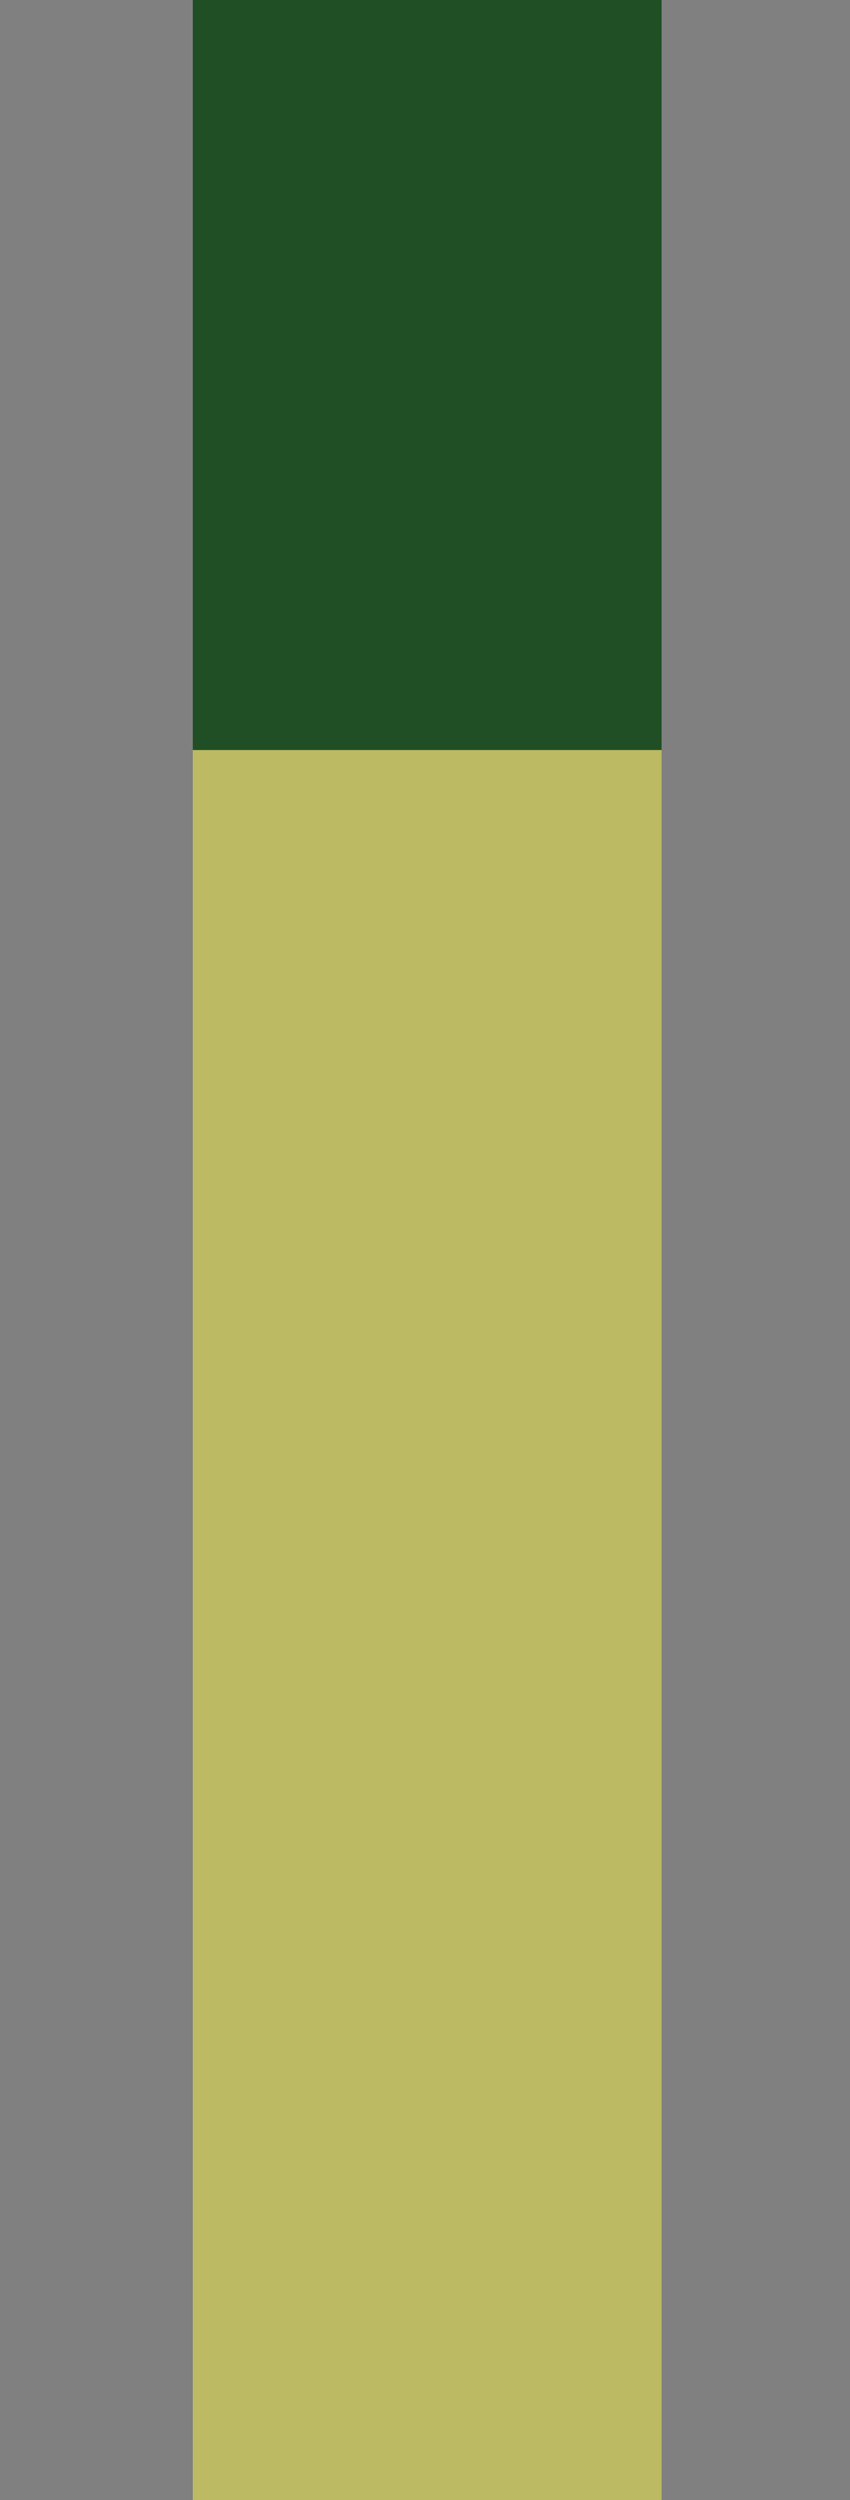 <?xml version="1.0" encoding="UTF-8"?>
<svg id="_圖層_1" data-name="圖層 1" xmlns="http://www.w3.org/2000/svg" version="1.1" viewBox="0 0 19.4 57">
  <rect x="0" y="0" width="19.4" height="57" fill="#808080" stroke="none"/>
  <defs>
    <style>
      .cls-1 {
        fill: #204f25;
      }

      .cls-1, .cls-2, .cls-3, .cls-4 {
        stroke-width: 0px;
      }

      .cls-2 {
        fill: #1d221c;
      }

      .cls-3 {
        fill: #bcba63;
      }

      .cls-4 {
        fill: #fff;
      }
    </style>
  </defs>
  <rect class="cls-3" x="294.4" y="-231.2" width="218.9" height="42.8" rx="-72.8" ry="-72.8"/>
  <rect class="cls-3" y="-120" width="218.9" height="42.8" rx="-17.2" ry="-17.2"/>
  <g>
    <path class="cls-4" d="M73.7-91.6c-.8.4-2.5.8-4.6.8-4.9,0-8.5-3.1-8.5-8.8s3.7-9.1,9-9.1,3.5.5,4.1.8l-.6,1.8c-.8-.4-2-.7-3.5-.7-4.1,0-6.7,2.6-6.7,7.1s2.4,6.9,6.6,6.9,2.8-.3,3.7-.7l.4,1.8Z"/>
    <path class="cls-4" d="M90-97.4c0,4.6-3.2,6.6-6.2,6.6s-6-2.5-6-6.4,2.7-6.6,6.2-6.6,6,2.6,6,6.4ZM80.1-97.3c0,2.7,1.6,4.8,3.8,4.8s3.8-2,3.8-4.8-1.1-4.8-3.7-4.8-3.8,2.5-3.8,4.8Z"/>
    <path class="cls-4" d="M95.4-100.1c0-1.3,0-2.3-.1-3.4h2v2h.2c.6-1.2,2.1-2.3,4.1-2.3s4.4,1,4.4,5.3v7.4h-2.2v-7.2c0-2-.8-3.7-2.9-3.7s-2.6,1.1-3,2.3c0,.3-.2.7-.2,1v7.5h-2.2v-9.1Z"/>
    <path class="cls-4" d="M114.8-107.1v3.6h3.2v1.7h-3.2v6.7c0,1.5.4,2.4,1.7,2.4s1,0,1.3-.2v1.7c-.3.2-1,.3-1.9.3s-1.9-.3-2.4-1c-.6-.7-.9-1.8-.9-3.2v-6.8h-1.9v-1.7h1.9v-3l2.2-.6Z"/>
    <path class="cls-4" d="M130.1-91.1l-.2-1.6h0c-.7,1-2,1.8-3.8,1.8s-3.8-1.8-3.8-3.6c0-3,2.7-4.7,7.5-4.6v-.3c0-1-.3-2.9-2.8-2.9-1.2,0-2.4.3-3.2.9l-.5-1.5c1-.7,2.5-1.1,4.1-1.1,3.8,0,4.7,2.6,4.7,5.1v4.6c0,1.1,0,2.1.2,3h-2ZM129.7-97.4c-2.4,0-5.2.4-5.2,2.8s1,2.2,2.1,2.2c1.6,0,2.7-1,3-2.1,0-.2.1-.5.1-.7v-2.2Z"/>
    <path class="cls-4" d="M147-91.5c-.6.3-1.9.7-3.6.7-3.7,0-6.2-2.5-6.2-6.3s2.6-6.6,6.7-6.6,2.5.3,3.1.7l-.5,1.7c-.6-.3-1.4-.6-2.6-.6-2.8,0-4.4,2.1-4.4,4.7,0,2.9,1.8,4.6,4.3,4.6s2.1-.3,2.8-.6l.4,1.7Z"/>
    <path class="cls-4" d="M155.2-107.1v3.6h3.2v1.7h-3.2v6.7c0,1.5.4,2.4,1.7,2.4s1,0,1.3-.2v1.7c-.3.2-1,.3-1.9.3s-1.9-.3-2.4-1c-.6-.7-.9-1.8-.9-3.2v-6.8h-1.9v-1.7h1.9v-3l2.2-.6Z"/>
  </g>
  <rect class="cls-2" x="-3.6" y="-231.2" width="218.9" height="42.8" rx="-72.8" ry="-72.8"/>
  <g>
    <path class="cls-4" d="M86.2-209.9c-.1-2.4-.3-5.3-.3-7.5h0c-.6,2-1.3,4.2-2.2,6.6l-3.1,8.4h-1.7l-2.8-8.2c-.8-2.4-1.5-4.7-2-6.7h0c0,2.2-.2,5-.3,7.6l-.5,7.4h-2.1l1.2-17.3h2.9l2.9,8.4c.7,2.1,1.3,4,1.7,5.8h0c.5-1.8,1.1-3.7,1.8-5.8l3.1-8.4h2.9l1.1,17.3h-2.2l-.4-7.6Z"/>
    <path class="cls-4" d="M109.6-211.1c0,5.9-3.6,9.1-8,9.1s-7.8-3.6-7.8-8.8,3.4-9.1,8-9.1,7.8,3.6,7.8,8.8ZM96.1-210.8c0,3.7,2,7,5.5,7s5.5-3.3,5.5-7.2-1.8-7-5.5-7-5.6,3.4-5.6,7.2Z"/>
    <path class="cls-4" d="M115-219.3c1.1-.2,2.8-.4,4.3-.4,2.4,0,3.9.5,5,1.4.9.8,1.4,1.9,1.4,3.3,0,2.3-1.5,3.8-3.3,4.4h0c1.3.5,2.1,1.8,2.5,3.6.6,2.4,1,4.1,1.3,4.7h-2.3c-.3-.5-.7-2-1.1-4.1-.5-2.4-1.4-3.3-3.5-3.4h-2.1v7.5h-2.2v-17.1ZM117.3-211.5h2.3c2.4,0,3.9-1.3,3.9-3.3s-1.6-3.2-4-3.2c-1.1,0-1.8,0-2.2.2v6.3Z"/>
    <path class="cls-4" d="M140.4-210.4h-6.7v6.2h7.5v1.9h-9.7v-17.3h9.4v1.9h-7.1v5.5h6.7v1.8Z"/>
  </g>
  <g>
    <path class="cls-4" d="M384.1-209.6c-.1-2.4-.3-5.3-.3-7.5h0c-.6,2-1.3,4.2-2.2,6.6l-3.1,8.4h-1.7l-2.8-8.2c-.8-2.4-1.5-4.7-2-6.7h0c0,2.2-.2,5-.3,7.6l-.5,7.4h-2.1l1.2-17.3h2.9l2.9,8.4c.7,2.1,1.3,4,1.7,5.8h0c.5-1.8,1.1-3.7,1.8-5.8l3.1-8.4h2.9l1.1,17.3h-2.2l-.4-7.6Z"/>
    <path class="cls-4" d="M407.6-210.8c0,5.9-3.6,9.1-8,9.1s-7.8-3.6-7.8-8.8,3.4-9.1,8-9.1,7.8,3.6,7.8,8.8ZM394.1-210.5c0,3.7,2,7,5.5,7s5.5-3.3,5.5-7.2-1.8-7-5.5-7-5.6,3.4-5.6,7.2Z"/>
    <path class="cls-4" d="M413-219.1c1.1-.2,2.8-.4,4.3-.4,2.4,0,3.9.5,5,1.4.9.8,1.4,1.9,1.4,3.3,0,2.3-1.5,3.8-3.3,4.4h0c1.3.5,2.1,1.8,2.5,3.6.6,2.4,1,4.1,1.3,4.7h-2.3c-.3-.5-.7-2-1.1-4.1-.5-2.4-1.4-3.3-3.5-3.4h-2.1v7.5h-2.2v-17.1ZM415.2-211.2h2.3c2.4,0,3.9-1.3,3.9-3.3s-1.6-3.2-4-3.2c-1.1,0-1.8,0-2.2.2v6.3Z"/>
    <path class="cls-4" d="M438.3-210.1h-6.7v6.2h7.5v1.9h-9.7v-17.3h9.4v1.9h-7.1v5.5h6.7v1.8Z"/>
  </g>
  <g>
    <circle class="cls-3" cx="337.6" cy="-97.7" r="39.4"/>
    <path class="cls-4" d="M327.4-78.5c-.4,0-.9-.1-1.3-.3-.9-.5-1.4-1.4-1.4-2.4v-32.9c0-1,.6-1.9,1.4-2.4.9-.5,2-.4,2.8.1l24.4,16.4c.8.5,1.2,1.4,1.2,2.3s-.5,1.8-1.2,2.3l-24.4,16.4c-.5.3-1,.5-1.5.5Z"/>
  </g>
  <rect class="cls-3" x="4.4" y="1" width="10.7" height="56.3"/>
  <rect class="cls-1" x="4.4" y="-.4" width="10.7" height="17.5"/>
</svg>